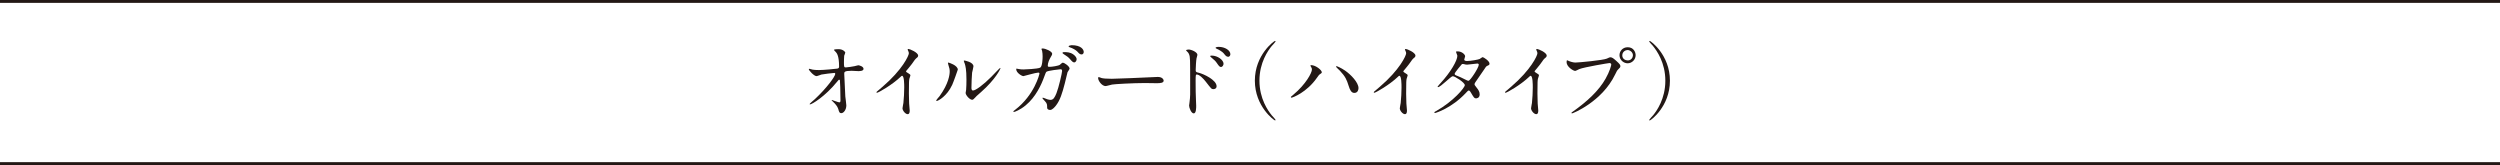 <?xml version="1.0" encoding="UTF-8"?><svg id="_レイヤー_2" xmlns="http://www.w3.org/2000/svg" viewBox="0 0 610.25 40.28"><defs><style>.cls-1{fill:none;stroke:#231815;stroke-miterlimit:10;stroke-width:.7px;}.cls-2{fill:#231815;stroke-width:0px;}</style></defs><g id="_レイヤー_2-2"><line class="cls-1" y1=".35" x2="610.25" y2=".35"/><line class="cls-1" y1="39.93" x2="610.25" y2="39.93"/><path class="cls-2" d="M198.27,16.98c.65.12,1.51.12,1.67.12,1.1,0,4.12-.29,4.43-.35.31-.06.45-.18.45-.49,0-2.63-.55-3.28-.79-3.55-.08-.08-.45-.43-.45-.53,0-.18.96-.18,1.14-.18,1,0,1.61.63,1.61.84,0,.12-.22.65-.26.75-.04.25-.06,1.37-.06,1.67,0,.98.02,1.2.43,1.2s1.67-.22,2.16-.31c.14-.02.8-.22.92-.22.18,0,1.27.27,1.27.88,0,.55-1,.55-1.27.55s-1.41-.08-1.65-.08c-1.79,0-1.79.31-1.79.73,0,.31.22,5.06.26,5.51.04.37.25,1.9.25,2.2,0,1.08-.67,1.9-1.22,1.9-.47,0-.57-.35-.75-1.02-.18-.63-.78-1.3-1.18-1.67-.06-.06-.45-.43-.45-.47s.06-.06.08-.06c.04,0,1.59.59,1.82.59.27,0,.27-.33.27-.49,0-2.24-.1-4.82-.14-4.92-.02-.08-.1-.12-.18-.12-.1,0-.14.04-.49.47-2.94,3.63-6.18,5.55-6.61,5.55-.06,0-.12-.04-.12-.08,0-.1,1.1-1.04,1.31-1.22,2.88-2.69,4.96-5.55,4.96-6.16,0-.12-.08-.22-.22-.22-.37,0-2.77.31-3.14.39-.2.06-1.04.39-1.22.39-.61,0-1.88-1.39-1.88-1.69,0-.08.1-.1.12-.1.12,0,.67.18.78.2Z"/><path class="cls-2" d="M221.35,17.65c.79.49.88.57.88.75,0,.12-.22.69-.25.82-.08.37-.12.8-.12,3.61,0,.55.02,1.65.06,2.45.02.25.14,1.43.14,1.69,0,.21,0,.9-.49.9-.57,0-1.27-.88-1.27-1.43,0-.21.2-1.1.22-1.31.12-1.1.2-2.67.2-3.75,0-.73,0-2.88-.53-2.88-.1,0-.18.08-.35.25-2,1.92-5.43,3.9-5.79,3.9-.06,0-.1-.04-.1-.12,0-.06.02-.1.06-.14.53-.47,1.1-.94,1.43-1.22,4.81-4.12,6.41-7.59,6.41-8.16,0-.2-.06-.39-.16-.57-.02-.04-.14-.29-.14-.33,0-.08.1-.16.2-.16.31,0,2.37.86,2.37,1.63,0,.2-.1.35-.18.41-.55.45-.63.57-1.39,1.67-.35.49-1,1.22-1.39,1.71,0,.12.06.2.18.29Z"/><path class="cls-2" d="M232.4,20.77c-1.22,2.65-3.37,3.88-3.77,3.88-.08,0-.1-.06-.1-.1,0-.16.65-.88.82-1.08,2.24-3.08,2.47-5.3,2.47-5.98,0-.53-.02-.75-.35-1.75-.04-.14-.08-.27-.08-.37,0-.06.02-.1.1-.1.14,0,2.31.69,2.31,1.73,0,.06-1.04,3-1.39,3.77ZM235.71,22.67c0-.1.1-.63.12-.73.06-.39.08-2,.08-2.51,0-2.49-.25-3.33-.39-3.83-.04-.1-.26-.63-.26-.73,0-.08.08-.1.12-.1.1,0,2.24.37,2.24,1.43,0,.24-.29,1.3-.33,1.53-.08.55-.16,3.02-.16,3.69,0,.26.02.67.39.67.61,0,2.49-1.35,4.45-3.33.35-.35,2.08-2.18,2.16-2.18.04,0,.08.04.08.08,0,.16-1.18,2.69-4.75,5.83-1.06.92-1.26,1.12-1.41,1.31-.35.39-.53.53-.67.55-.59.1-1.67-1.1-1.67-1.67Z"/><path class="cls-2" d="M258.79,15.74c.45-.39.51-.43.65-.43.41,0,1.65.9,1.65,1.43,0,.16-.45.75-.51.9-.04.1-.57,2.33-.67,2.75-.61,2.35-1.14,4.06-2.12,5.33-.22.29-.88,1.12-1.45,1.12-.39,0-.73-.2-.73-.51,0-.82,0-1.06-.57-1.67-.51-.55-.57-.61-.57-.73,0-.08.06-.08.1-.08.18,0,.94.35,1.1.39.29.08.53.14.75.14.71,0,1.04-.59,1.47-1.65.51-1.24,1.37-4.98,1.37-5.39,0-.43-.22-.43-.41-.43-.12,0-3.04.31-3.41.61-.14.1-.29.53-.51,1.12-.71,1.98-2.06,5-4.55,7.06-1.37,1.14-2.69,1.63-2.88,1.63-.06,0-.14-.04-.14-.12s.04-.1.41-.39c4.81-3.67,5.96-8.79,5.96-8.83,0-.18-.1-.27-.29-.27-.59,0-3.49.86-3.63.86-.39,0-1.75-.82-1.75-1.67,0-.08,0-.16.12-.16.08,0,.12.02.49.1.43.08.71.1,1.16.1.31,0,3.43-.12,4.06-.43.55-.25.61-2.2.61-2.79,0-.29-.04-1.02-.12-1.31-.02-.06-.16-.39-.16-.45,0-.14.22-.14.31-.14.63,0,2.31.69,2.31,1.31,0,.16-.08.35-.35.78-.35.57-.73,1.45-.73,2.08,0,.31.14.31.51.31.39,0,2.12-.2,2.53-.55ZM261.95,13.25c.57.39.86.88.86,1.18,0,.37-.25.8-.59.8-.26,0-.43-.1-1.08-.86-.41-.45-.59-.57-1.49-1.16-.1-.06-.31-.22-.31-.31,0-.06.16-.18.35-.18.75,0,1.51.02,2.26.53ZM264.54,12.68c0,.27-.16.61-.51.61-.43,0-.65-.25-1.06-.71-.33-.35-1.16-.84-1.86-1.04-.2-.06-.27-.16-.27-.22,0-.16.53-.29.74-.29,2.37,0,2.96,1.1,2.96,1.65Z"/><path class="cls-2" d="M282.17,18.8c.12,0,.35-.02.45-.02,1.24,0,1.43.76,1.43.9,0,.57-.84.63-1.69.63-.47,0-2.51-.04-2.92-.04-2.82,0-7.49.26-7.98.37-.25.04-1.35.37-1.59.37-.88,0-1.82-1.27-1.82-1.96,0-.12.06-.24.16-.24s.59.22.69.24c.35.1,1.18.18,2.49.18.67,0,7.79-.27,10.77-.43Z"/><path class="cls-2" d="M290.09,12.08c.73,0,2.2.65,2.2,1.31,0,.14-.2.73-.22.86-.1.51-.2,2.31-.2,2.86,0,.43.1.51.67.63,1.31.31,4.43,1.8,4.43,3.31,0,.63-.59.71-.75.71-.49,0-.51-.04-1.92-1.86-.57-.73-1.53-1.71-2.16-1.71-.22,0-.29,0-.29,1.51,0,2.16.02,3.24.1,5.08.02.22.04.73.04,1.04,0,.49,0,1.86-.59,1.86-.63,0-1.14-1.39-1.14-1.92,0-.08.08-.51.08-.59.24-1.84.18-2.22.18-4.73,0-6.04,0-6.49-.25-7.14-.16-.43-.37-.61-.71-.94-.02-.02-.04-.06-.04-.08.04-.16.55-.18.57-.18ZM298.67,15.57c0,.27-.22.78-.63.78-.31,0-.49-.2-1.02-.98-.35-.51-.57-.69-1.33-1.33-.08-.06-.29-.25-.29-.33,0-.1.18-.14.37-.14,1.45,0,2.9,1.08,2.9,2ZM300.33,13.25c0,.22-.16.61-.53.61-.45,0-.69-.33-1.06-.8-.29-.37-1.1-.9-1.75-1.16-.2-.08-.27-.18-.27-.22,0-.12.25-.24.78-.24,1.47,0,2.84.82,2.84,1.82Z"/><path class="cls-2" d="M310.37,28.08c.16.18,1,1.08,1,1.2,0,.04-.04.12-.14.12-.2,0-4.92-3.39-4.92-9.71s4.71-9.71,4.92-9.71c.1,0,.14.08.14.12,0,.12-.84,1.02-1,1.2-.82,1.02-2.94,3.94-2.94,8.38s2.12,7.37,2.94,8.38Z"/><path class="cls-2" d="M320.02,16.31c-.12-.18-.14-.22-.14-.29,0-.1.08-.12.18-.12,1.08,0,2.59,1.2,2.59,1.73,0,.18-.1.25-.37.43-.31.18-.43.39-.84.96-2.47,3.53-5.9,4.82-6.18,4.82-.12,0-.16-.1-.16-.14,0-.08.06-.14.57-.55,3.14-2.61,4.57-5.43,4.57-6.16,0-.29-.04-.39-.22-.67ZM326.28,16.16c.1,0,1.02.37,2.04,1.06,1.45,1,3.29,2.92,3.29,4.28,0,.31-.12,1.18-1.02,1.18-.73,0-1.08-.73-1.41-1.8-.43-1.37-.75-2.18-2.12-3.63-.14-.14-.92-.86-.92-.92-.02-.08.02-.18.14-.18Z"/><path class="cls-2" d="M342.73,17.65c.79.49.88.57.88.75,0,.12-.22.69-.25.82-.08.37-.12.8-.12,3.61,0,.55.02,1.65.06,2.45.02.25.14,1.43.14,1.69,0,.21,0,.9-.49.9-.57,0-1.26-.88-1.26-1.43,0-.21.2-1.1.22-1.31.12-1.1.2-2.67.2-3.75,0-.73,0-2.88-.53-2.88-.1,0-.18.08-.35.25-2,1.92-5.43,3.9-5.79,3.9-.06,0-.1-.04-.1-.12,0-.06.02-.1.06-.14.53-.47,1.1-.94,1.43-1.22,4.82-4.12,6.41-7.59,6.41-8.16,0-.2-.06-.39-.16-.57-.02-.04-.14-.29-.14-.33,0-.08.1-.16.2-.16.31,0,2.37.86,2.37,1.63,0,.2-.1.35-.18.41-.55.45-.63.57-1.39,1.67-.35.49-1,1.22-1.39,1.71,0,.12.06.2.18.29Z"/><path class="cls-2" d="M350.58,27.1c4.18-2.37,6.98-5.69,6.98-6.32s-2.43-2.18-2.94-2.18c-.47,0-2.94,2.67-3.61,2.67-.08,0-.1-.06-.1-.1,0-.08.63-.77.73-.88,2.43-2.63,4.1-5.51,4.1-6.67,0-.16-.33-.82-.33-.96,0-.12.27-.12.39-.12,1.08,0,1.84.79,1.84,1.2,0,.12-.22.67-.22.8,0,.31.43.35.69.35.98,0,2.77-.35,3.06-.49.12-.06.63-.45.75-.45.2,0,1.67.92,1.67,1.57,0,.31-.14.37-.51.53-.31.14-.39.25-1,1.2-.29.45-1.67,2.39-1.92,2.79-.18.29-.22.35-.22.51,0,.18.02.22.39.69.49.63.86,1.08.86,1.79,0,.94-.78.98-.88.98-.43,0-.51-.14-1.29-1.45-.04-.08-.27-.47-.47-.47-.18,0-.31.14-.71.57-3.47,3.73-7.38,4.92-7.53,4.92-.04,0-.22,0-.18-.18.02-.08.06-.08.45-.31ZM360.97,15.8c0-.22-.2-.29-.35-.29-.31,0-2.1.27-2.47.27-.27,0-.41-.02-.61-.08s-.29-.08-.49-.08c-.06,0-.16,0-.24.08-.02,0-1.73,2.04-1.73,2.29,0,.29.18.35.69.55.63.24.8.33,2.24,1.04.08.04.35.16.47.14.45-.08,2.49-3.22,2.49-3.92Z"/><path class="cls-2" d="M374.78,17.65c.79.49.88.57.88.75,0,.12-.22.69-.25.82-.08.37-.12.8-.12,3.61,0,.55.02,1.65.06,2.45.02.25.14,1.43.14,1.69,0,.21,0,.9-.49.9-.57,0-1.27-.88-1.27-1.43,0-.21.2-1.1.22-1.31.12-1.1.2-2.67.2-3.75,0-.73,0-2.88-.53-2.88-.1,0-.18.08-.35.25-2,1.92-5.43,3.9-5.79,3.9-.06,0-.1-.04-.1-.12,0-.06.02-.1.06-.14.53-.47,1.1-.94,1.43-1.22,4.81-4.12,6.41-7.59,6.41-8.16,0-.2-.06-.39-.16-.57-.02-.04-.14-.29-.14-.33,0-.08.1-.16.2-.16.31,0,2.37.86,2.37,1.63,0,.2-.1.35-.18.41-.55.45-.63.57-1.39,1.67-.35.49-1,1.22-1.39,1.71,0,.12.06.2.18.29Z"/><path class="cls-2" d="M382.84,14.84c.37.18,1.18.43,1.69.43.84,0,6.81-.57,7.69-.96.63-.29.71-.33.86-.33.45,0,.78.29,1.41.84.92.82,1.04,1.04,1.04,1.33,0,.26-.1.37-.47.73-.33.31-.41.47-.8,1.29-3.2,6.65-10.32,9.51-10.53,9.51-.1,0-.14-.08-.14-.12,0-.08.06-.12.27-.27,3.55-2.49,6.43-5.18,8.06-8.08,1-1.75,1.39-3.24,1.39-3.45,0-.35-.35-.37-.45-.37-.2,0-6.1.98-7.34,1.47-.16.06-.86.45-1.02.45-.47,0-2.1-1.02-2.1-2.14,0-.39.06-.45.18-.45.04,0,.22.12.27.12ZM399.26,13.47c0,1.08-.9,1.98-1.96,1.98-.94,0-1.98-.78-1.98-1.98,0-1.02.8-1.94,2-1.94,1.47,0,1.94,1.24,1.94,1.94ZM396,13.53c0,.86.77,1.22,1.33,1.22.88,0,1.27-.75,1.27-1.25,0-.77-.75-1.29-1.31-1.29-.47,0-1.29.39-1.29,1.31Z"/><path class="cls-2" d="M403.57,11.31c-.16-.18-1-1.08-1-1.2,0-.04.04-.12.14-.12.2,0,4.92,3.39,4.92,9.71s-4.71,9.71-4.92,9.71c-.1,0-.14-.08-.14-.12,0-.12.84-1.02,1-1.2.82-1.02,2.94-3.94,2.94-8.38s-2.12-7.36-2.94-8.38Z"/></g></svg>